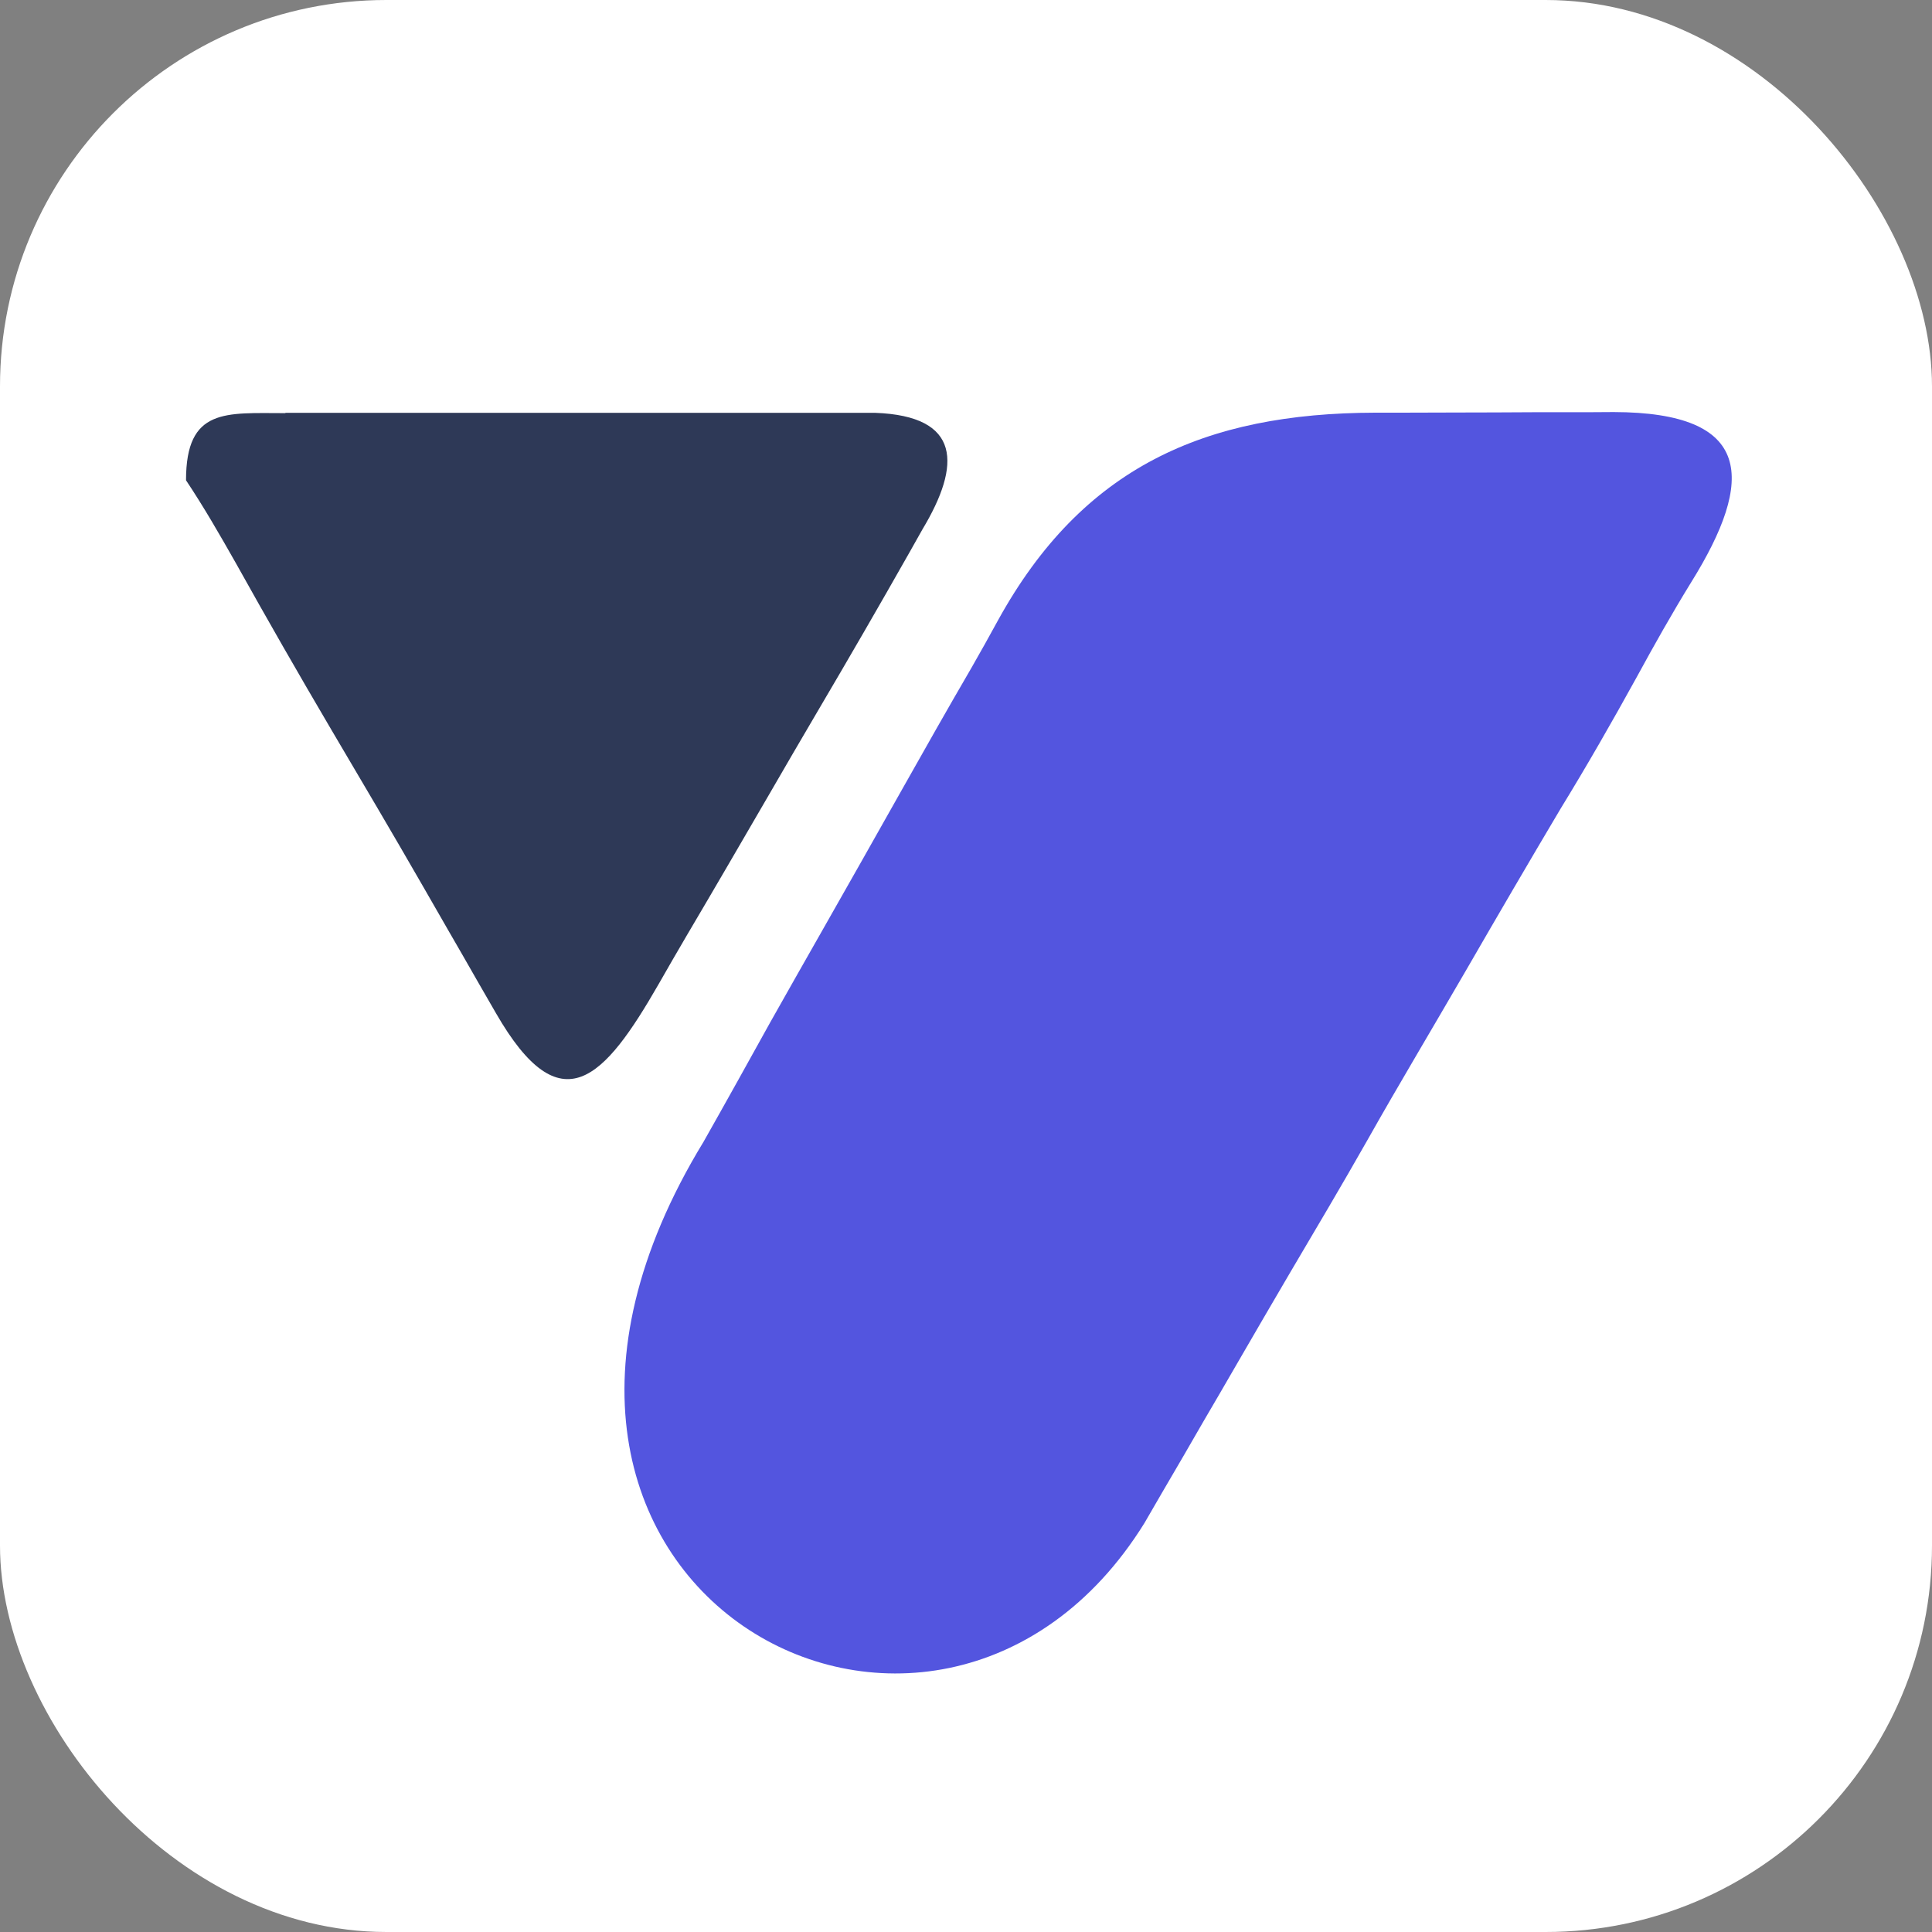 <?xml version="1.0" encoding="UTF-8"?><svg id="a" xmlns="http://www.w3.org/2000/svg" viewBox="0 0 250 250"><rect x="0" y="0" width="250" height="250" fill="#808080" stroke="none"/><defs><style>.b{fill:#5355df;}.c{fill:#fff;}.d{fill:#2e3957;}</style></defs><rect class="c" width="250" height="250" rx="50" ry="50"/><path class="b" d="M177.96,53.4h3.33c2.32,0,4.63-.02,6.95-.02,3.55,0,7.08-.02,10.62-.04h6.75l3.2-.02c18.02.04,18.35,8.67,10,22.07-2.48,4.03-4.77,8.1-7.03,12.25-3.17,5.75-6.42,11.43-9.85,17.02-4.11,6.92-8.17,13.88-12.19,20.84-2.16,3.71-4.32,7.41-6.5,11.12-2.13,3.63-4.25,7.28-6.32,10.95-3.26,5.75-6.63,11.43-9.99,17.12-2.3,3.92-4.59,7.85-6.87,11.79-1.44,2.49-2.88,4.98-4.34,7.46l-2.6,4.5-2.64,4.52-2.4,4.14c-26.93,43.36-92.39,8.63-57.05-49.34,2.92-5.16,5.79-10.33,8.66-15.51,2.29-4.06,4.59-8.13,6.9-12.18,3.31-5.83,6.61-11.64,9.89-17.48,3.05-5.42,6.12-10.84,9.25-16.22,1.16-2.03,2.3-4.06,3.42-6.12,10.91-19.78,26.73-26.8,48.82-26.85Z"/><path class="d" d="M36.94,53.42h76.3c11.18.41,11.13,6.74,6.13,15.07l-1.7,3.02c-3.88,6.85-7.82,13.66-11.81,20.43-2.16,3.66-4.29,7.34-6.42,11.01-3.49,6.01-6.98,12.02-10.52,18.01-1.24,2.12-2.48,4.25-3.69,6.38-7.03,12.24-12.62,18.41-21.05,3.77l-2.17-3.76-2.13-3.72-1.79-3.1c-1.13-1.97-2.25-3.93-3.39-5.9-3.9-6.79-7.89-13.53-11.87-20.28-4.19-7.12-8.3-14.29-12.32-21.5-2.06-3.63-4.13-7.24-6.44-10.7,0-9.42,5.14-8.69,12.86-8.69v-.02Z"/></svg>